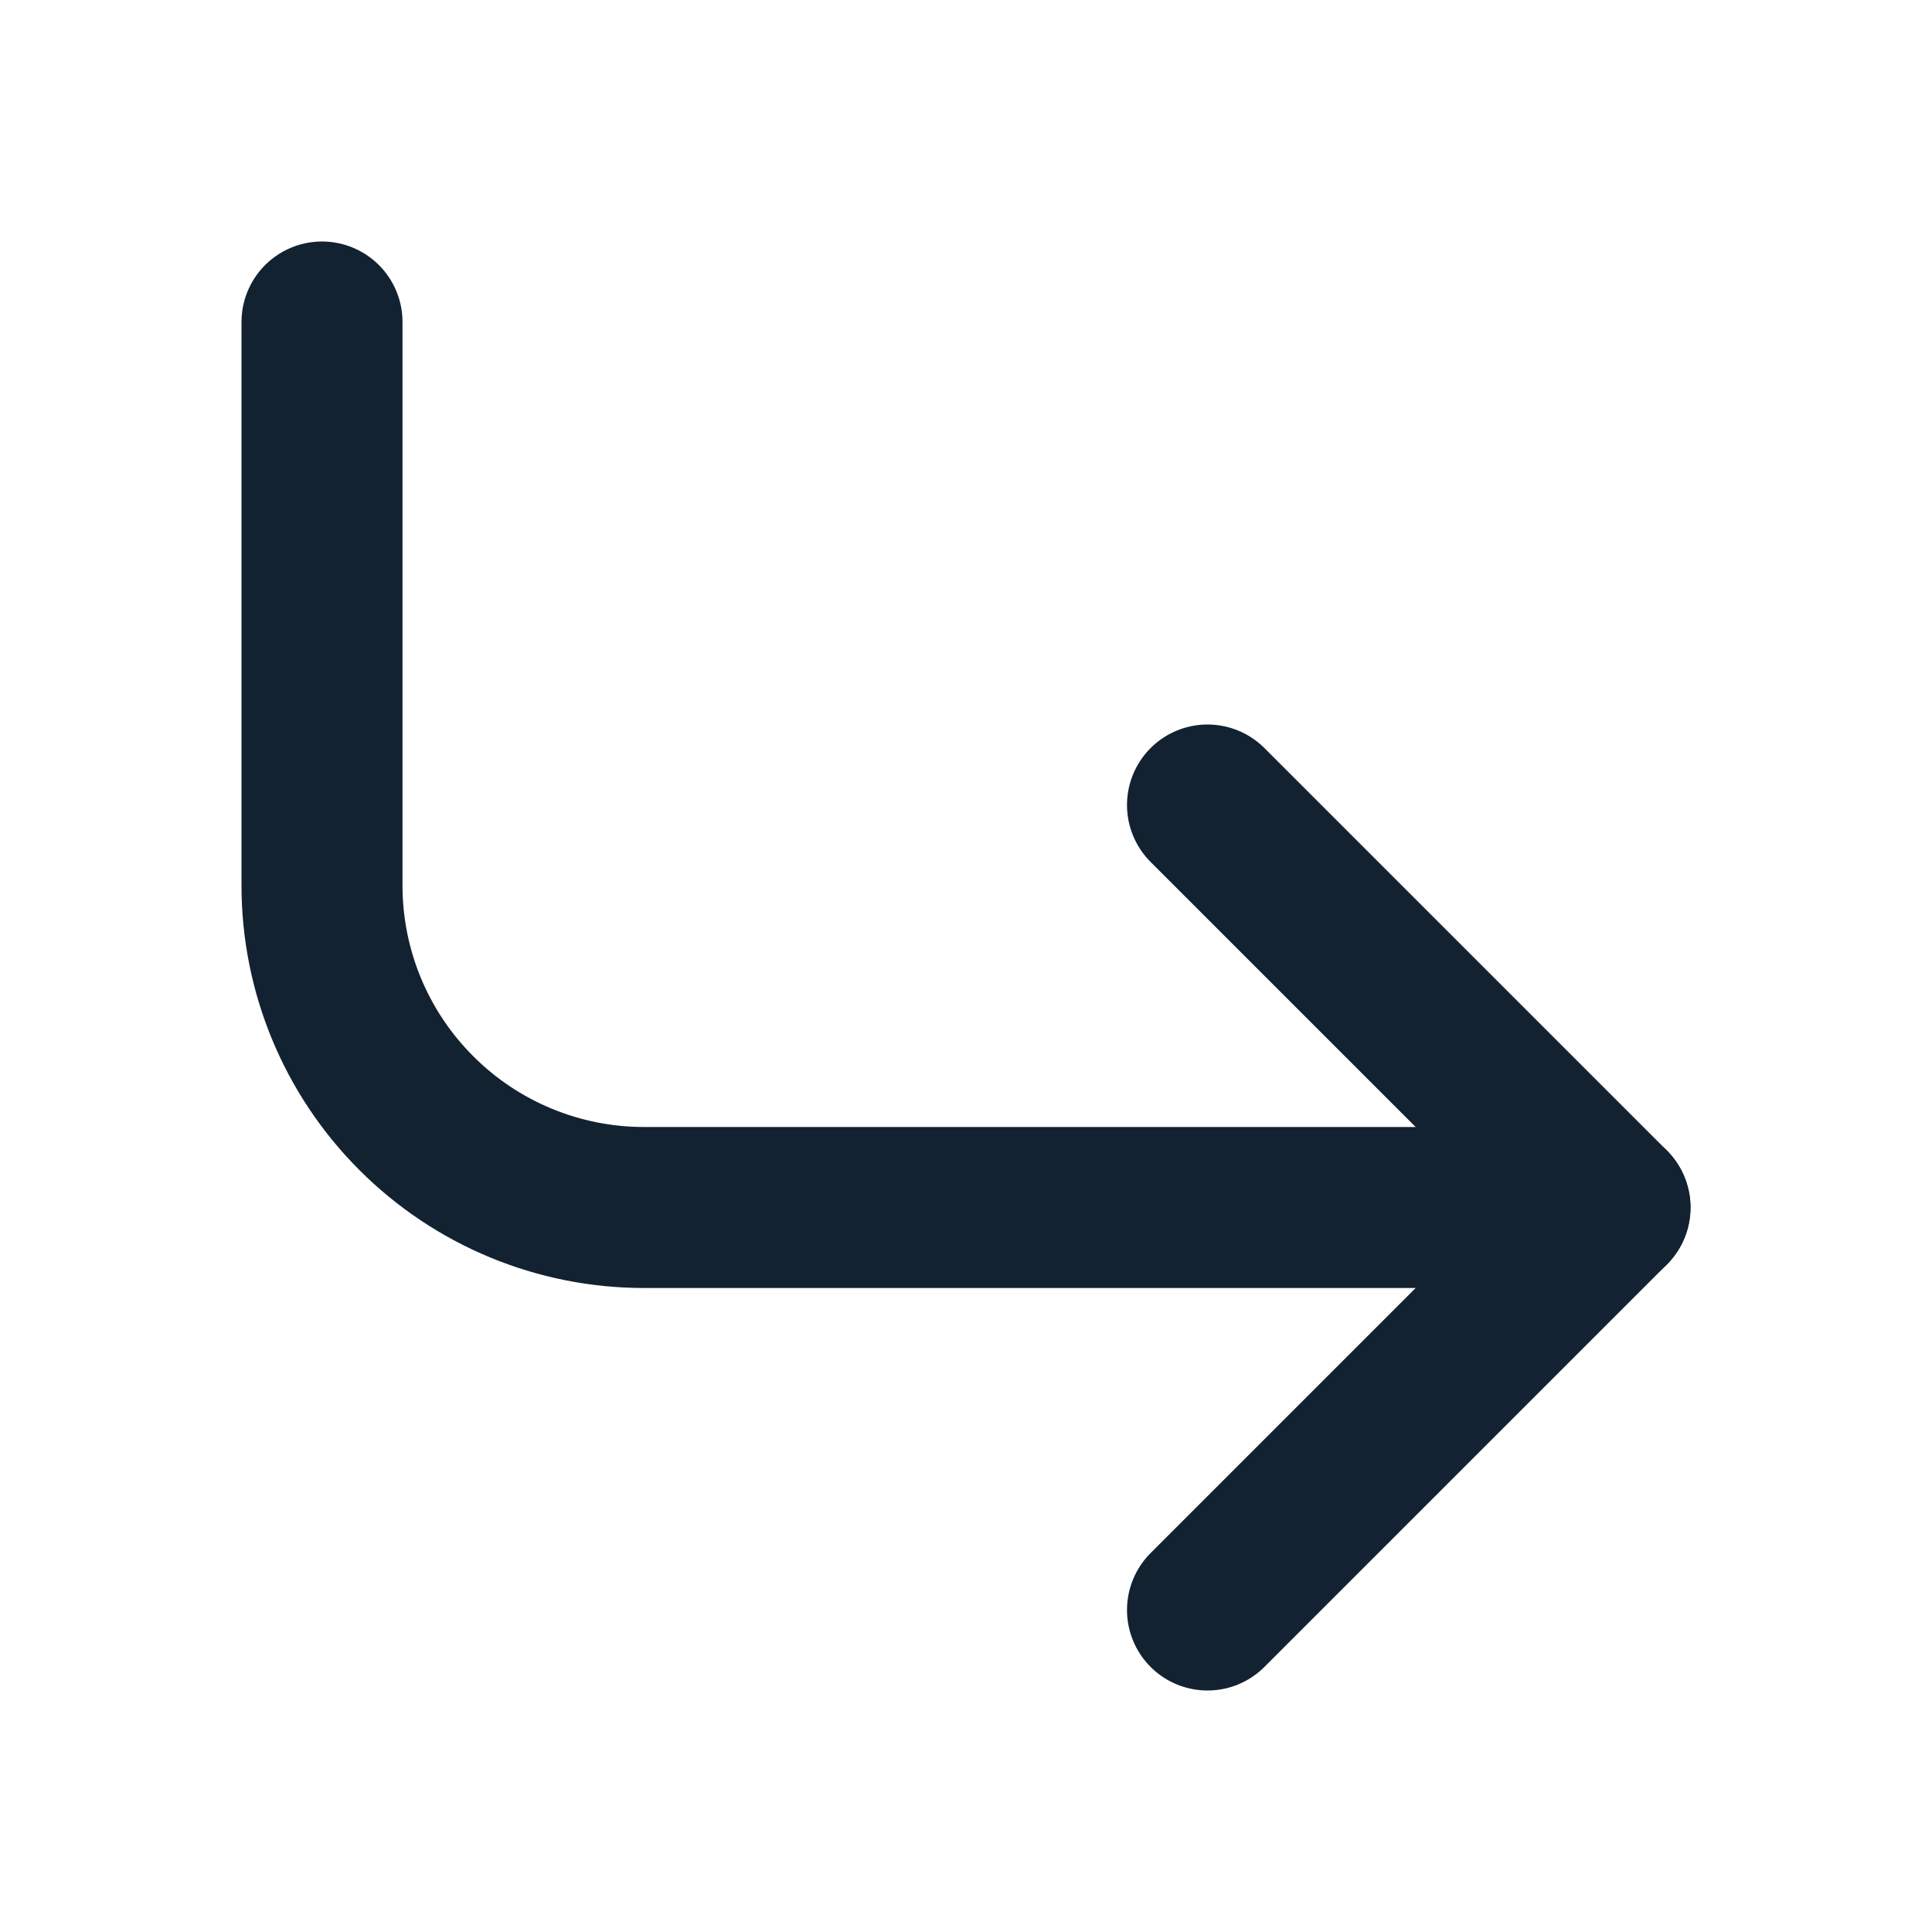 <svg width="24" height="24" viewBox="0 0 24 24" fill="none" xmlns="http://www.w3.org/2000/svg"><path d="M15 10L20 15L15 20" stroke="#122231" stroke-width="2" stroke-linecap="round" stroke-linejoin="round"></path><path d="M4 4V11C4 12.061 4.421 13.078 5.172 13.828C5.922 14.579 6.939 15 8 15H20" stroke="#122231" stroke-width="2" stroke-linecap="round" stroke-linejoin="round"></path></svg>